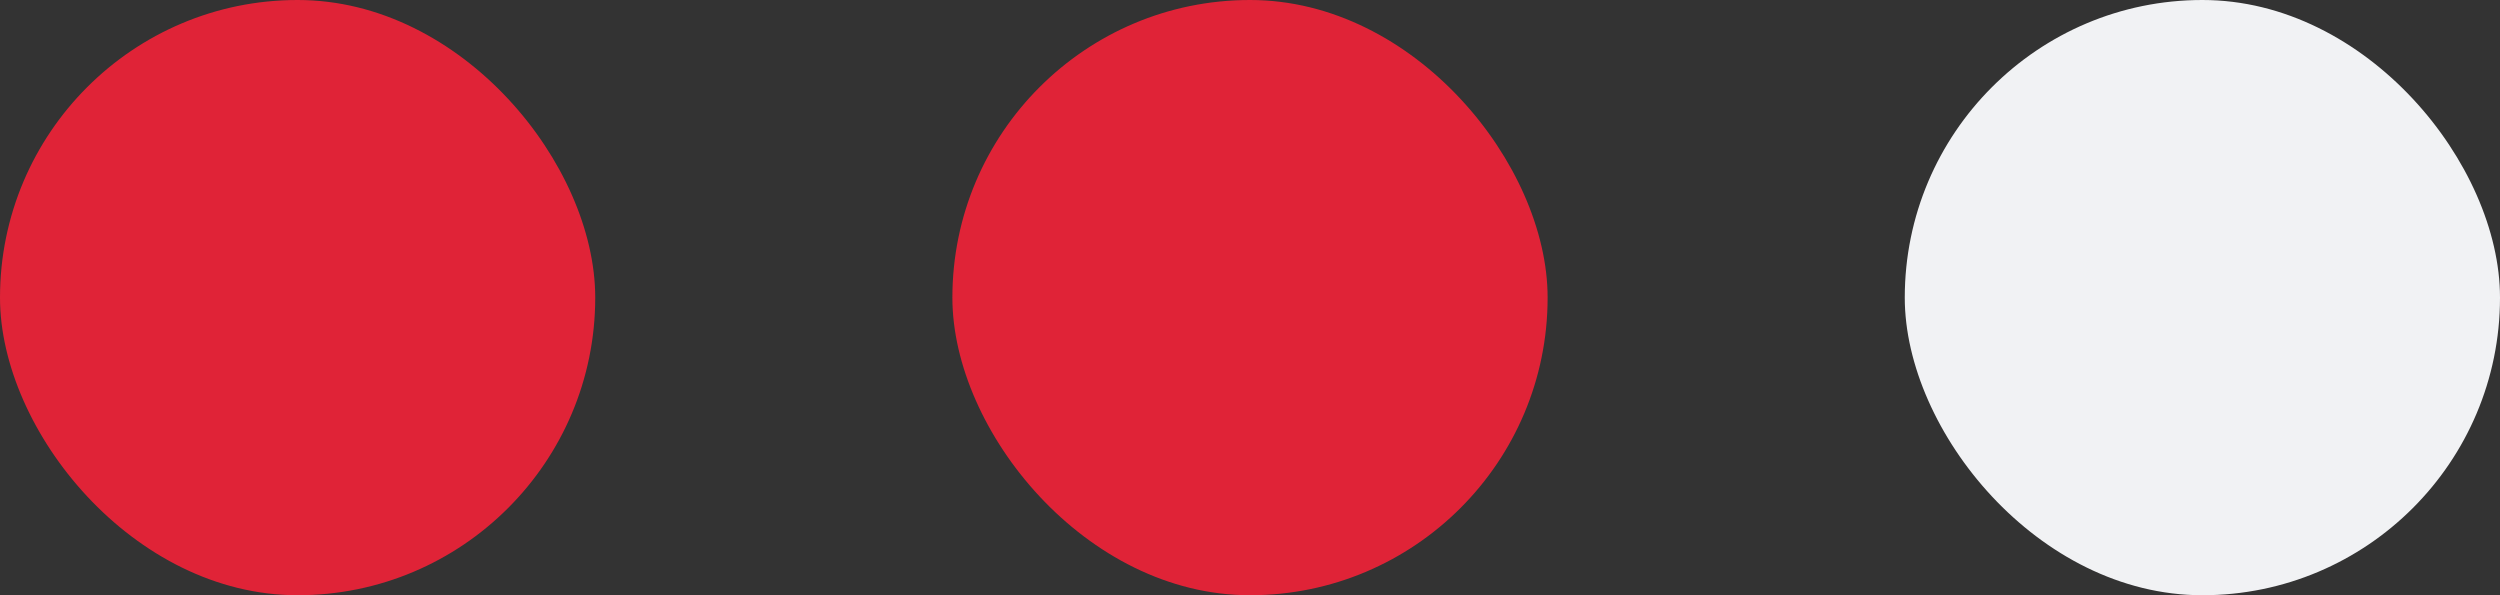 <?xml version="1.0" encoding="UTF-8"?> <svg xmlns="http://www.w3.org/2000/svg" width="42" height="10" viewBox="0 0 42 10" fill="none"><rect x="0" y="0" width="42" height="10" fill="#333333" stroke="none"/><rect x="32" width="10" height="10" rx="5" fill="#F1F2F4"></rect><rect x="16" width="10" height="10" rx="5" fill="#E02337"></rect><rect width="10" height="10" rx="5" fill="#E02337"></rect></svg> 